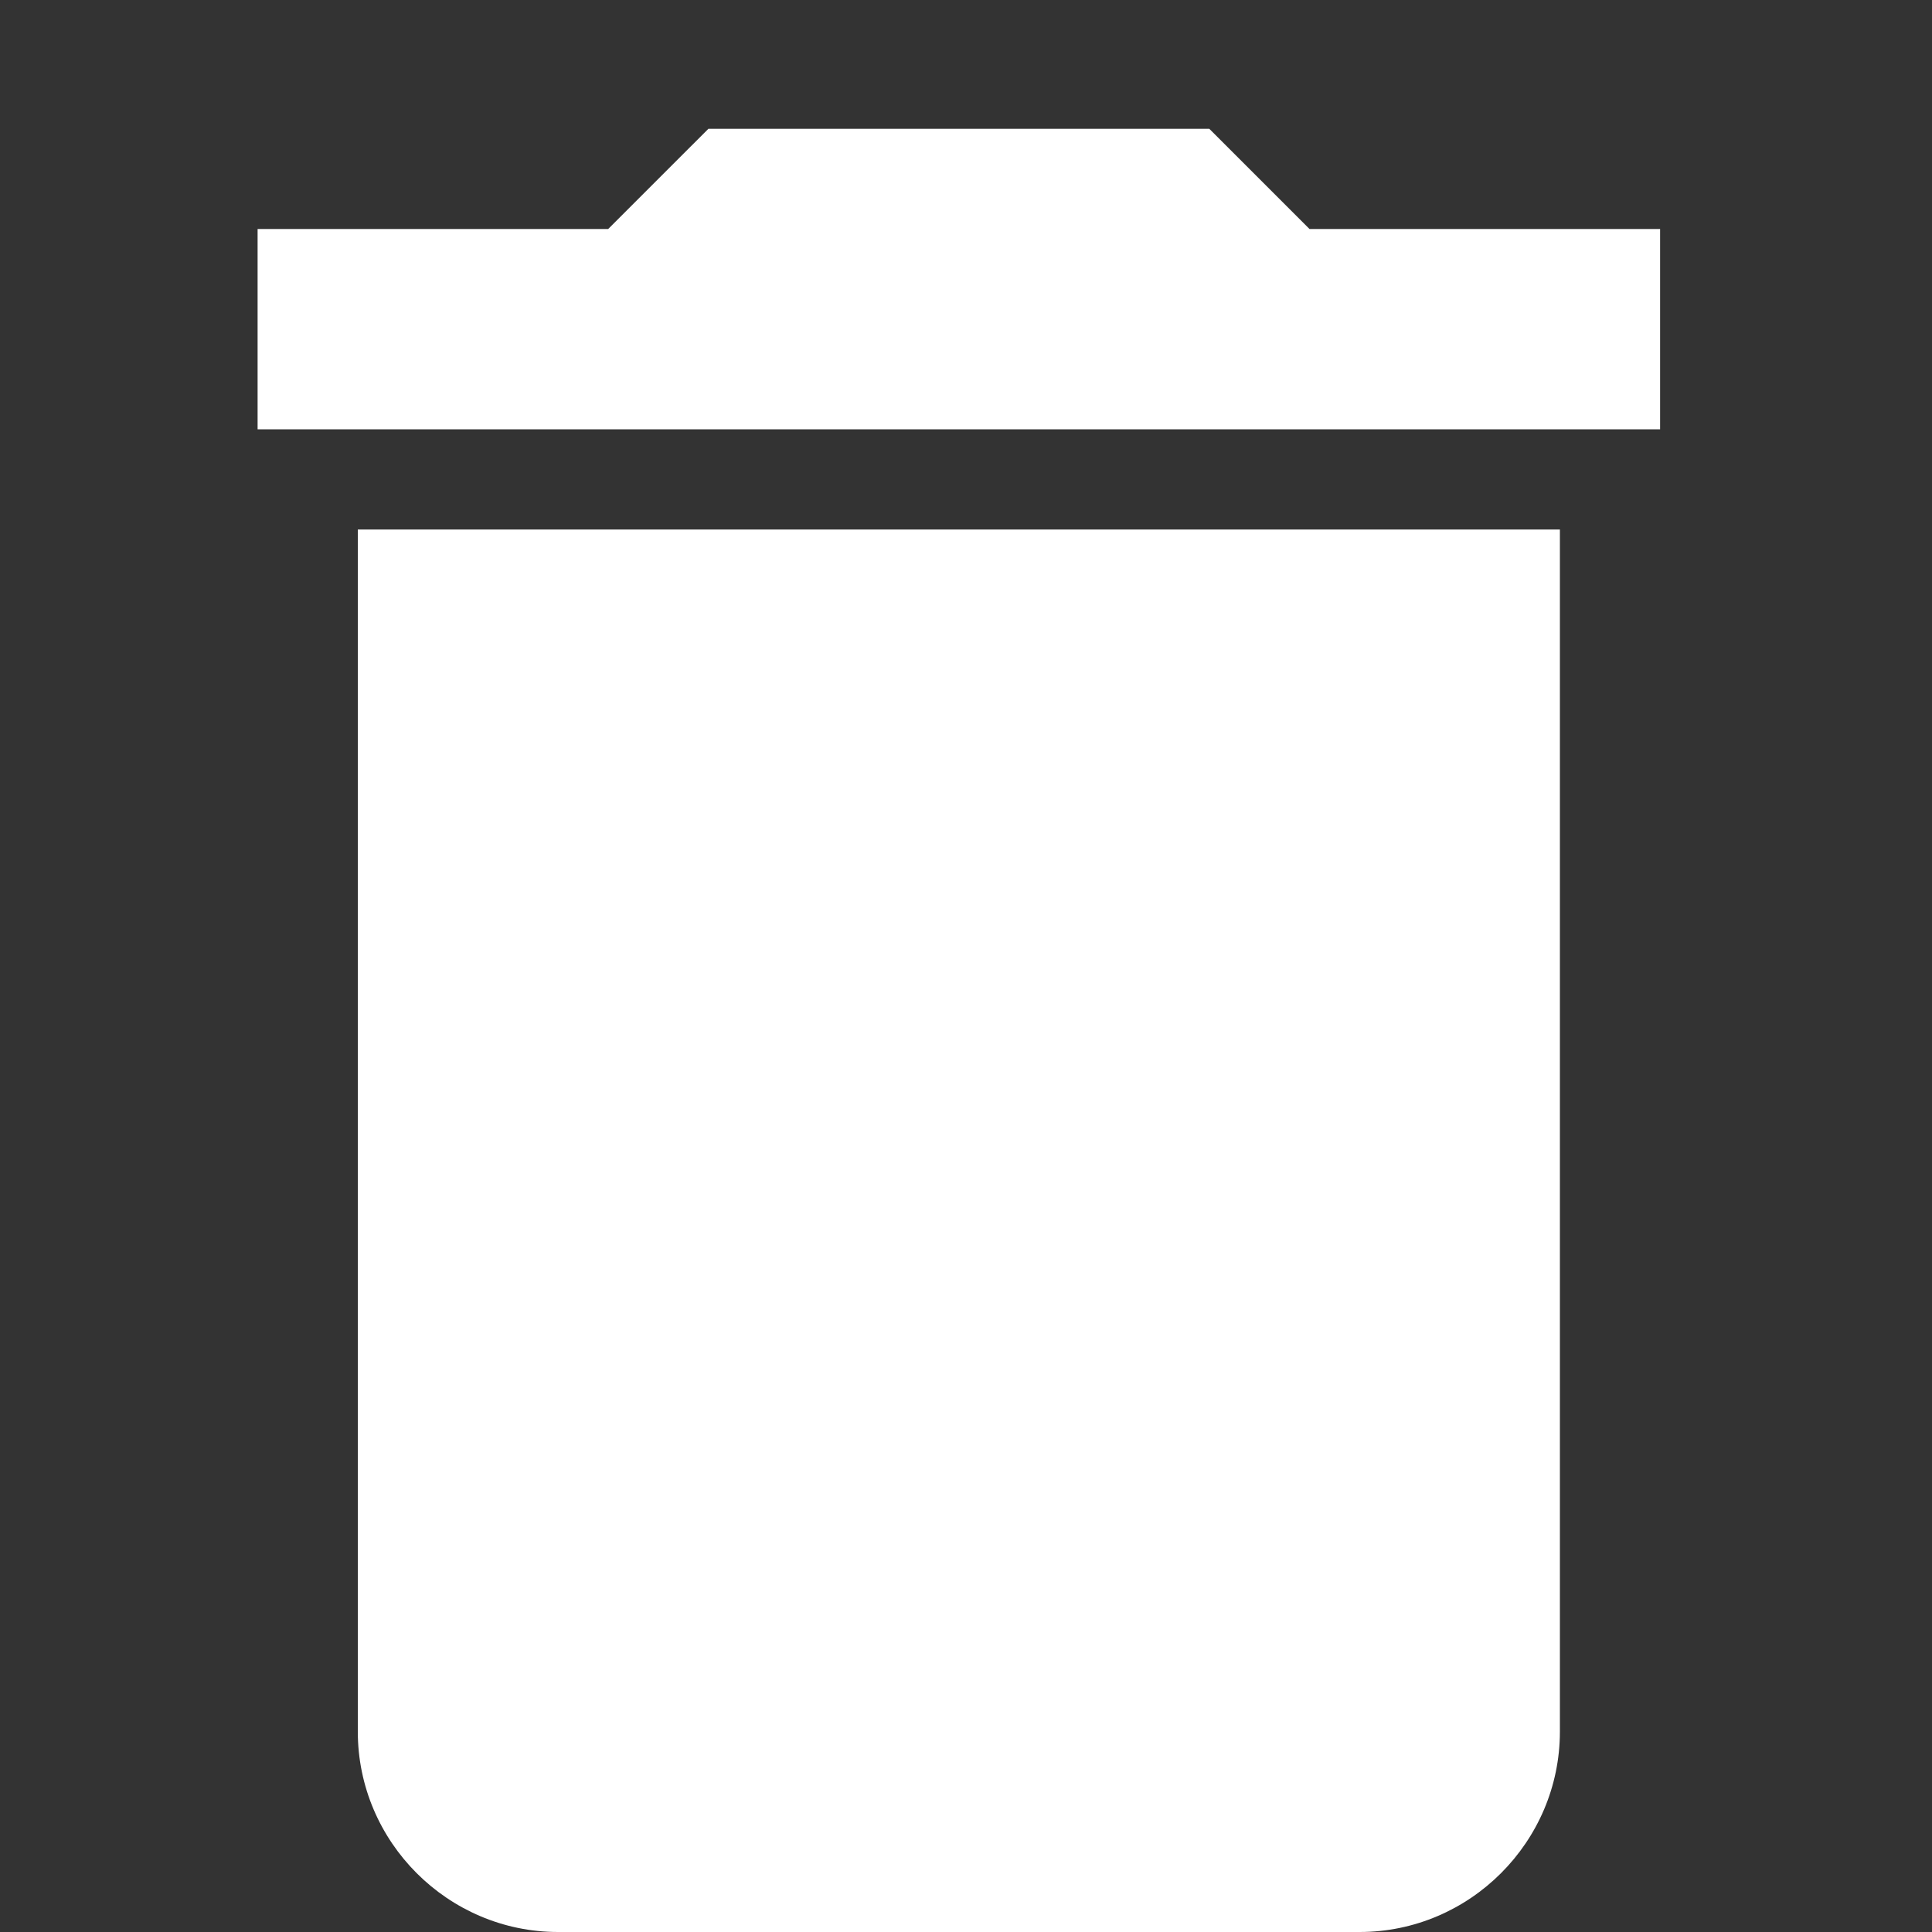 <svg width="15" height="15" viewBox="0 0 15 15" fill="none" xmlns="http://www.w3.org/2000/svg">
<rect x="0" y="0" width="15" height="15" fill="#333333" stroke="none"/>
<path d="M2.778 13.444C2.778 14.3 3.478 15 4.333 15H10.556C11.411 15 12.111 14.3 12.111 13.444V4.111H2.778V13.444ZM12.889 1.778H10.167L9.389 1H5.5L4.722 1.778H2V3.333H12.889V1.778Z" fill="white"/>
</svg>
